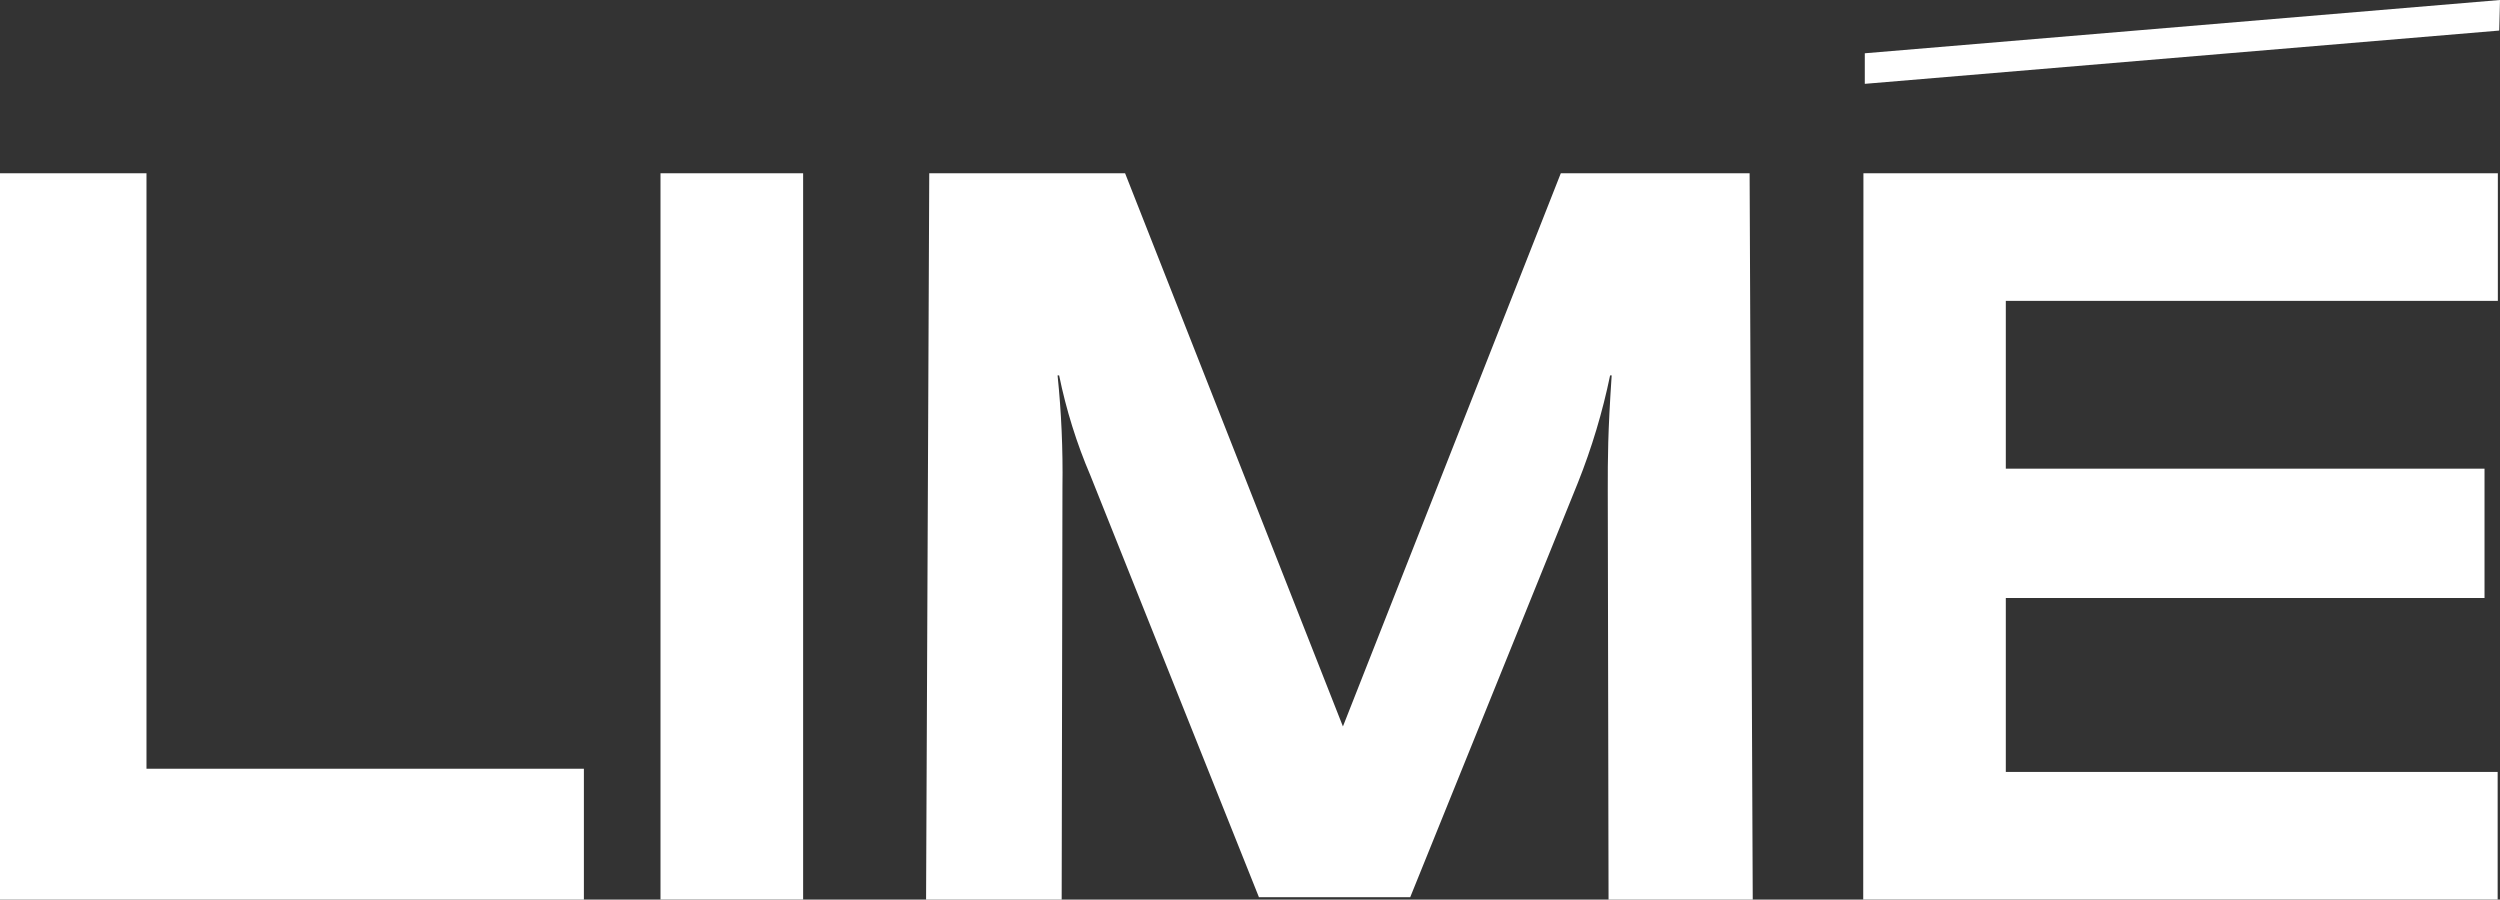 <?xml version="1.0" encoding="UTF-8"?><svg id="a" xmlns="http://www.w3.org/2000/svg" viewBox="0 0 512 184.24"><rect x="0" y="0" width="512" height="184.24" fill="#333333" stroke="none"/><path d="M30,35.48v121.95h89.58v26.81H0V35.48h30ZM135.27,184.22h29.21V35.48h-29.21v148.73ZM381.59,184.22l.04-148.73h129.93v26.13h-100.77v34.37h98.04v26.48h-98.04v35.62h100.73v26.14h-129.93ZM381.91,10.91L512,0l-.16,6.26-129.93,10.91v-6.26ZM329.75,76.88c-1.55,7.51-3.76,14.87-6.6,21.99l-34.34,84.88h-30.98l-34.5-86.33c-2.83-6.61-4.98-13.49-6.42-20.54h-.32c.78,7.57,1.11,15.18,1,22.79l-.16,84.57h-27.77l.65-148.75h40.11l44.61,113.29,44.62-113.29h38.67l.64,148.75h-29.53l-.16-83.77c0-6.9,0-11.59.8-23.59h-.32Z" style="fill:#fff; fill-rule:evenodd; stroke-width:0px;"/></svg>